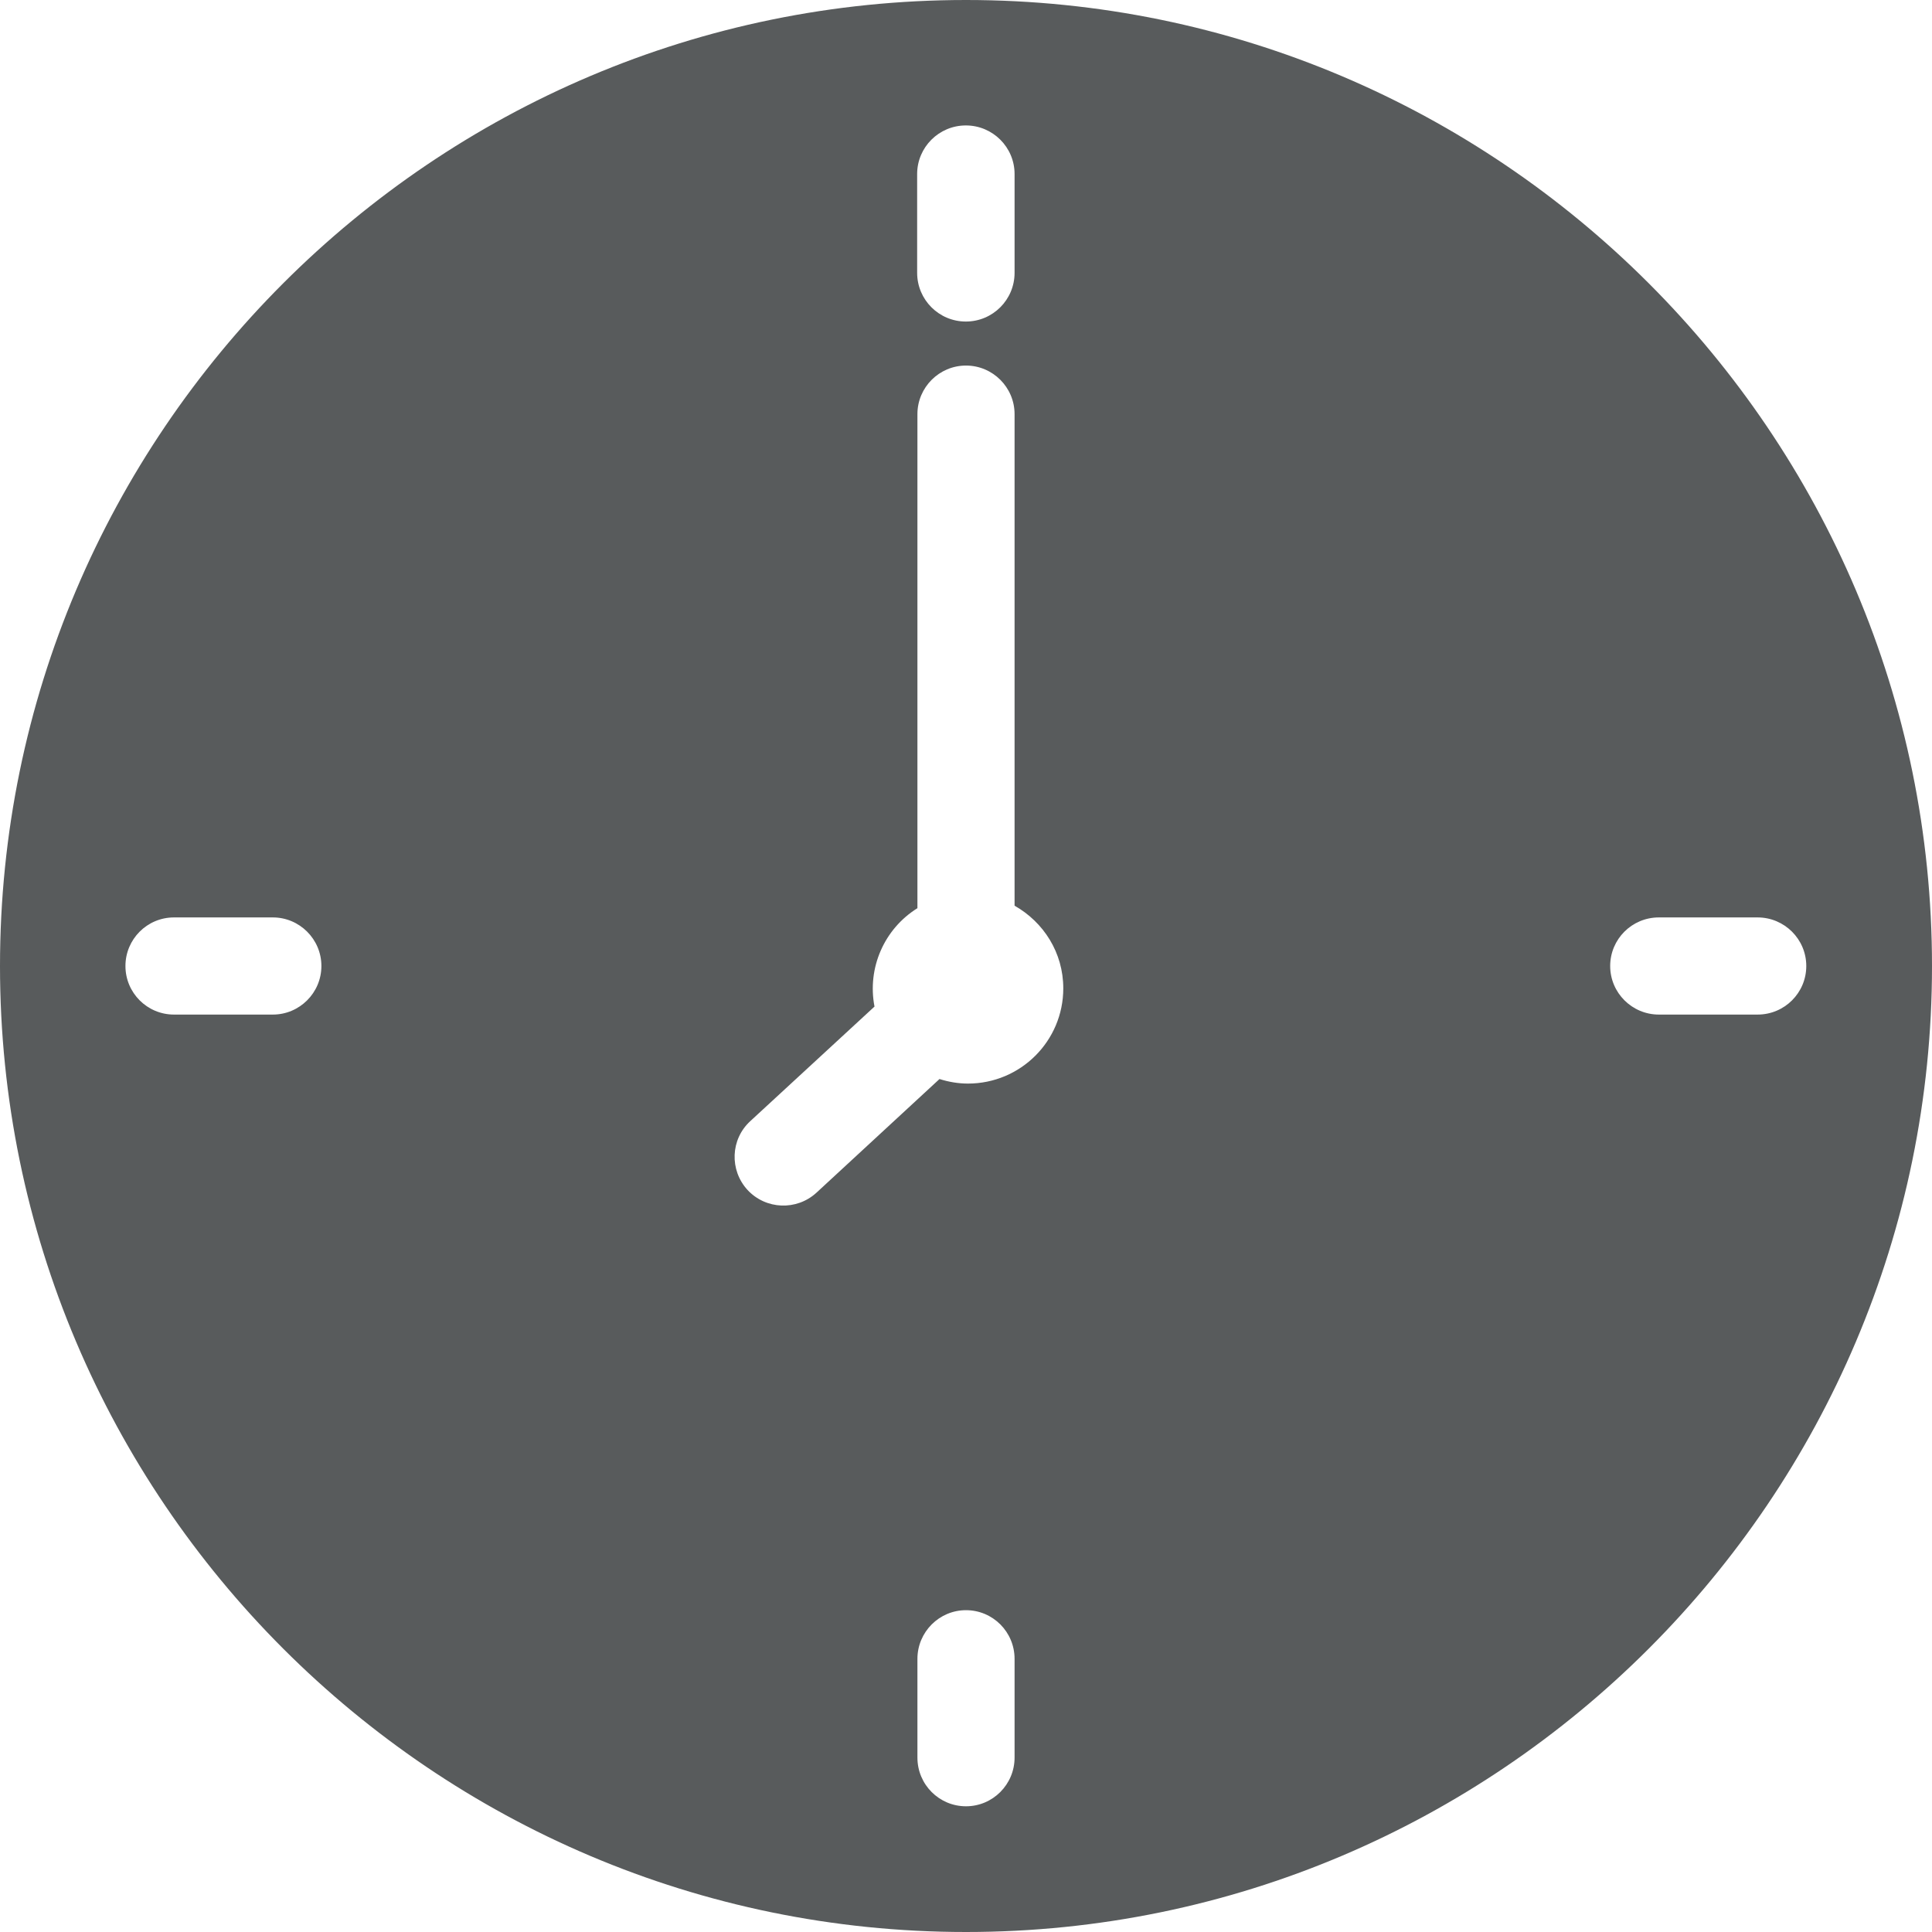 <?xml version="1.0" encoding="utf-8"?>
<!-- Generator: Adobe Illustrator 16.0.0, SVG Export Plug-In . SVG Version: 6.00 Build 0)  -->
<!DOCTYPE svg PUBLIC "-//W3C//DTD SVG 1.1//EN" "http://www.w3.org/Graphics/SVG/1.1/DTD/svg11.dtd">
<svg version="1.1" id="Layer_1" xmlns="http://www.w3.org/2000/svg" xmlns:xlink="http://www.w3.org/1999/xlink" x="0px" y="0px"
	 width="14px" height="14px" viewBox="0 0 14 14" enable-background="new 0 0 14 14" xml:space="preserve">
<path fill="#585B5C" d="M7,0C3.14,0,0,3.14,0,7c0,3.859,3.14,7,7,7c3.859,0,7-3.141,7-7C14,3.14,10.859,0,7,0z M6.646,1.261
	c0-0.194,0.158-0.352,0.353-0.352s0.353,0.158,0.353,0.352v0.716c0,0.195-0.158,0.353-0.353,0.353S6.646,2.172,6.646,1.977V1.261z
	 M1.977,7.352H1.261C1.066,7.352,0.909,7.194,0.909,7s0.157-0.352,0.352-0.352h0.716c0.194,0,0.352,0.158,0.352,0.352
	S2.171,7.352,1.977,7.352z M7.352,12.736c0,0.195-0.158,0.353-0.352,0.353s-0.352-0.157-0.352-0.353v-0.715
	c0-0.195,0.158-0.353,0.352-0.353s0.352,0.157,0.352,0.353V12.736z M7.014,7.852c-0.07,0-0.14-0.012-0.206-0.033L5.916,8.643
	C5.773,8.774,5.55,8.766,5.417,8.623c-0.132-0.144-0.124-0.367,0.02-0.499l0.9-0.83c-0.054-0.279,0.07-0.563,0.311-0.713v-3.58
	c0-0.194,0.158-0.352,0.352-0.352s0.352,0.158,0.352,0.352v3.562c0.21,0.119,0.353,0.34,0.353,0.599
	C7.705,7.543,7.396,7.852,7.014,7.852L7.014,7.852L7.014,7.852z M12.736,7.352h-0.715c-0.195,0-0.353-0.158-0.353-0.352
	s0.157-0.352,0.353-0.352h0.715c0.195,0,0.353,0.158,0.353,0.352S12.932,7.352,12.736,7.352z"/>
</svg>

